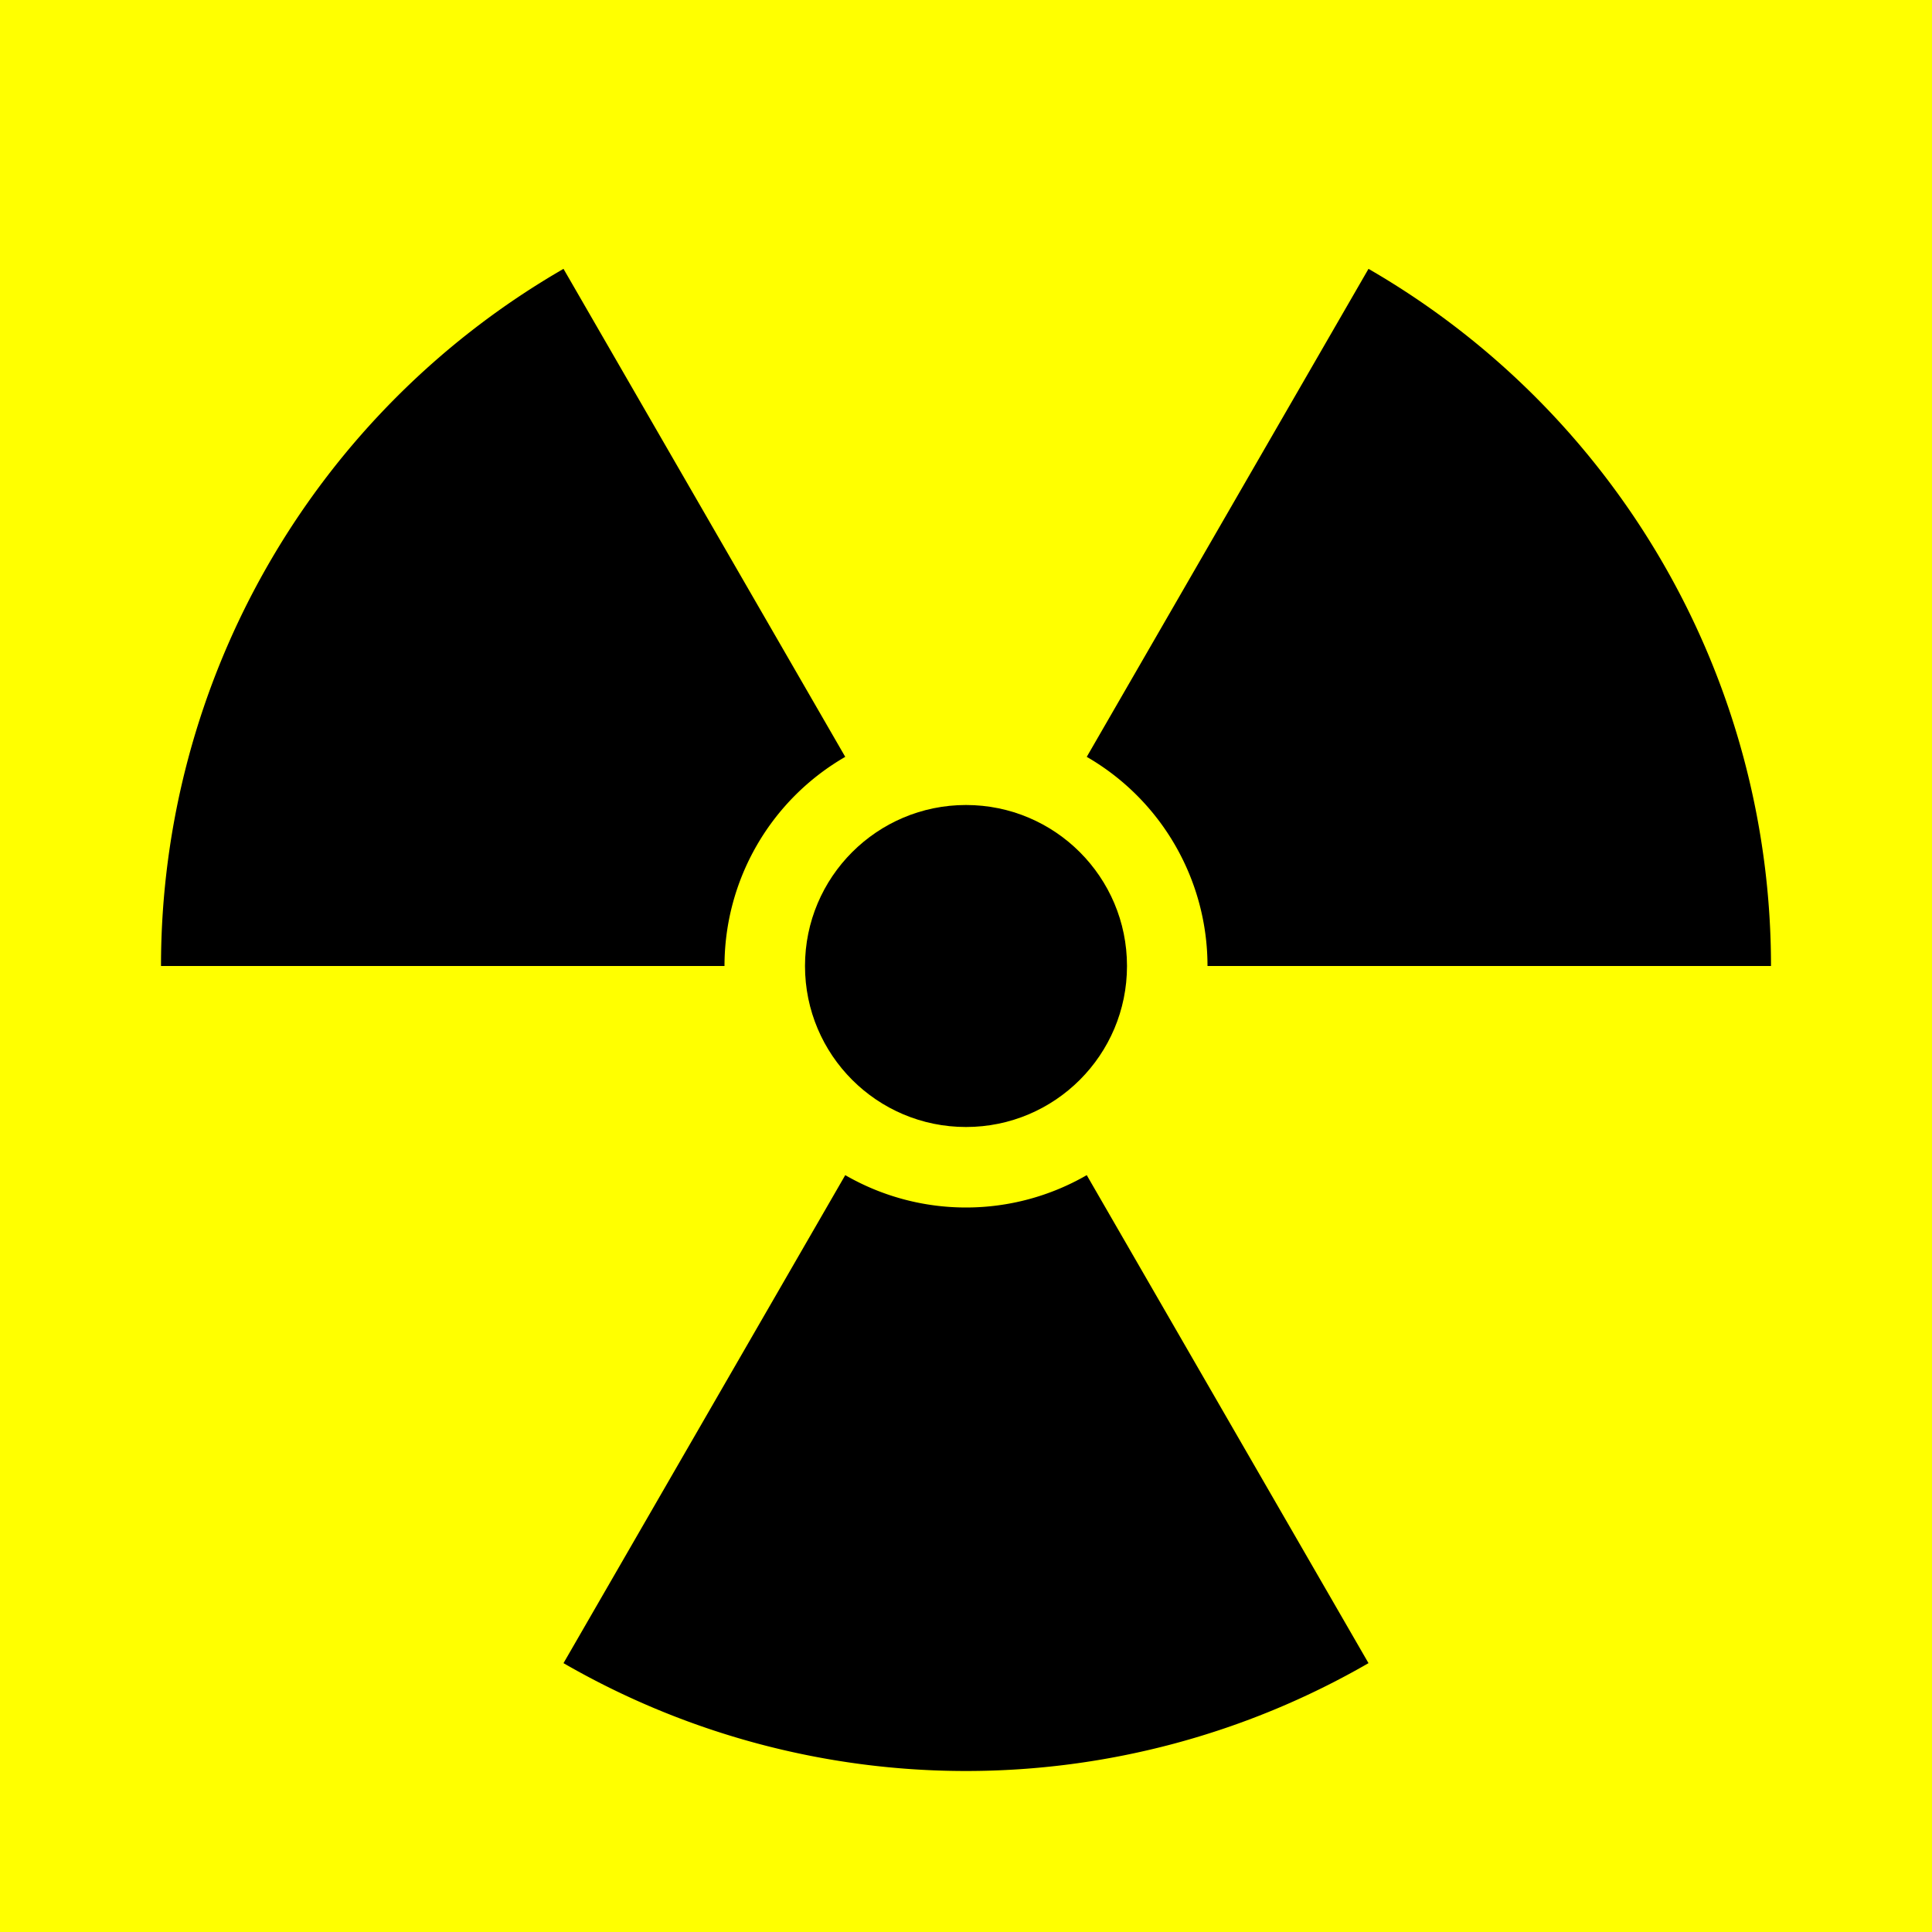 <?xml version="1.0" encoding="UTF-8" standalone="no"?>
<svg xmlns="http://www.w3.org/2000/svg" xmlns:xlink="http://www.w3.org/1999/xlink" width="600" height="600" viewBox="-300 -300 600 600">
<rect x="-300" y="-300" width="600" height="600" fill="#ff0"/>
<circle r="50"/>
<path d="M75,0 A 75,75 0 0,0 37.5,-64.952 L 125,-216.506 A 250,250 0 0,1 250,0 z" id="bld"/>
<use xlink:href="#bld" transform="rotate(120)"/>
<use xlink:href="#bld" transform="rotate(240)"/>
</svg>

